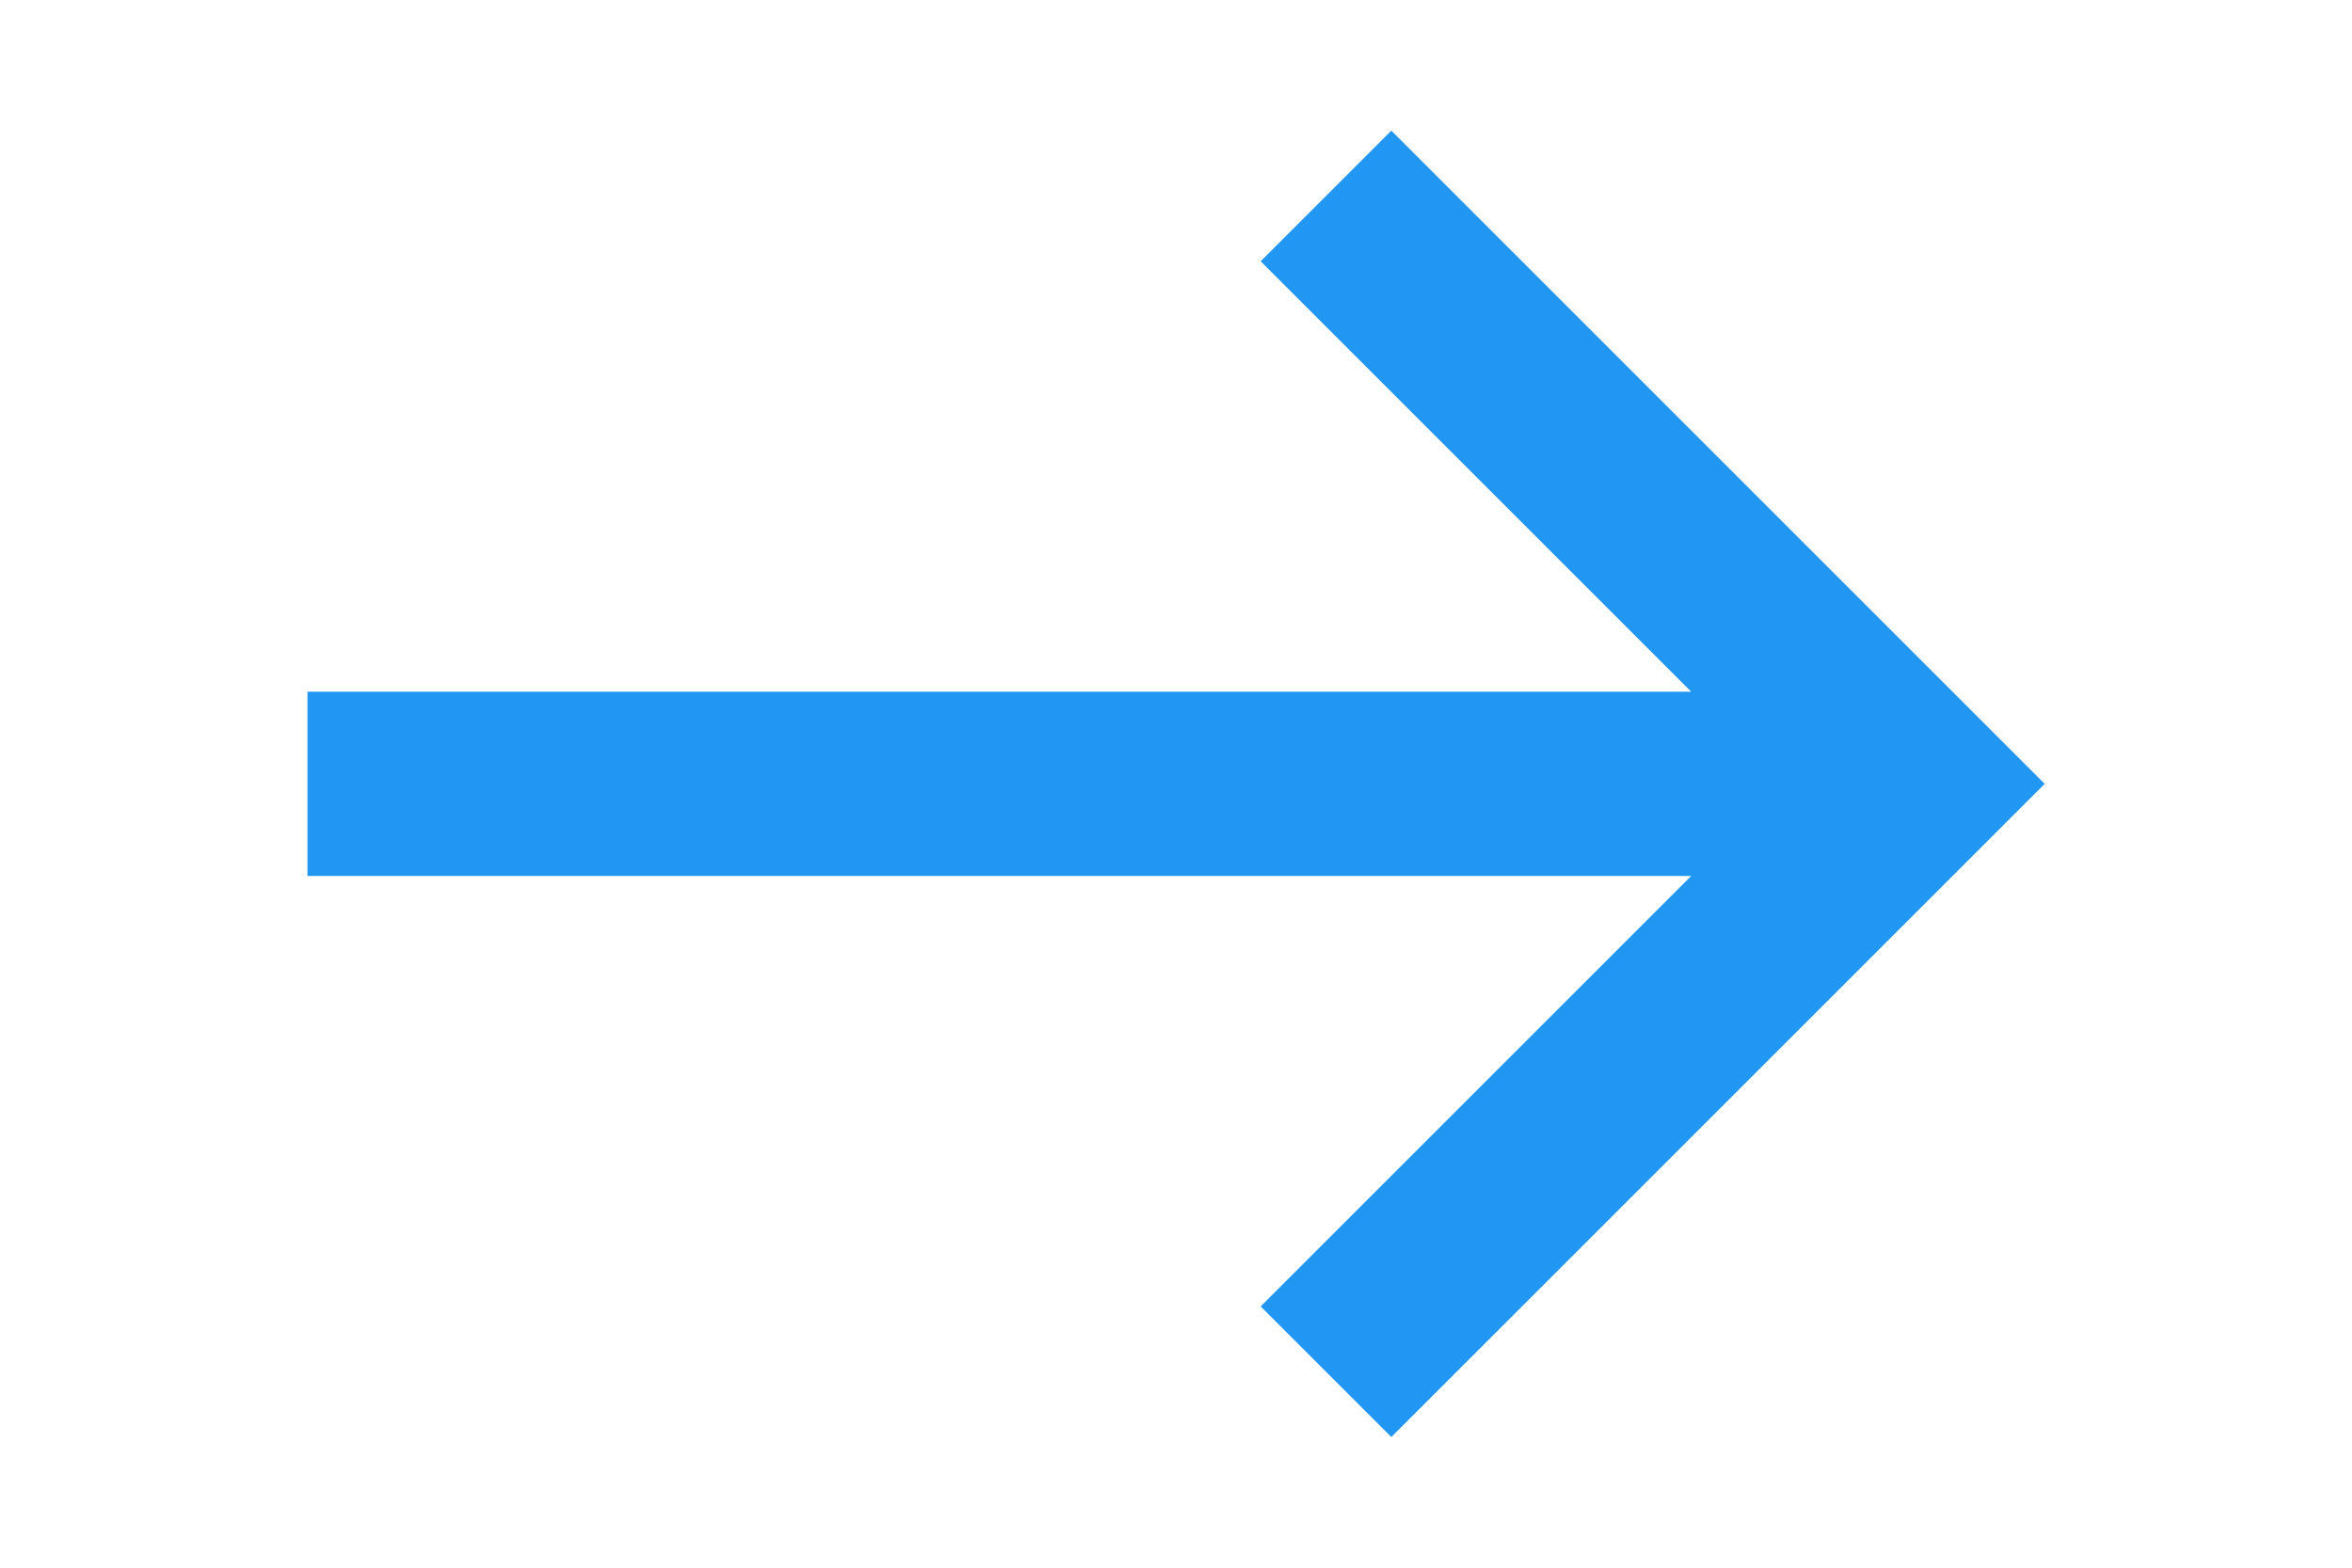 <svg xmlns="http://www.w3.org/2000/svg" viewBox="0 0 18 12"><path style="fill:#2196f3;fill-opacity:1;stroke-width:0.707" d="M 2.353,6.705 V 5.295 H 12.943 L 9.648,2 10.648,1 l 5,5 L 10.648,11 9.648,10 12.943,6.705 Z"/></svg>